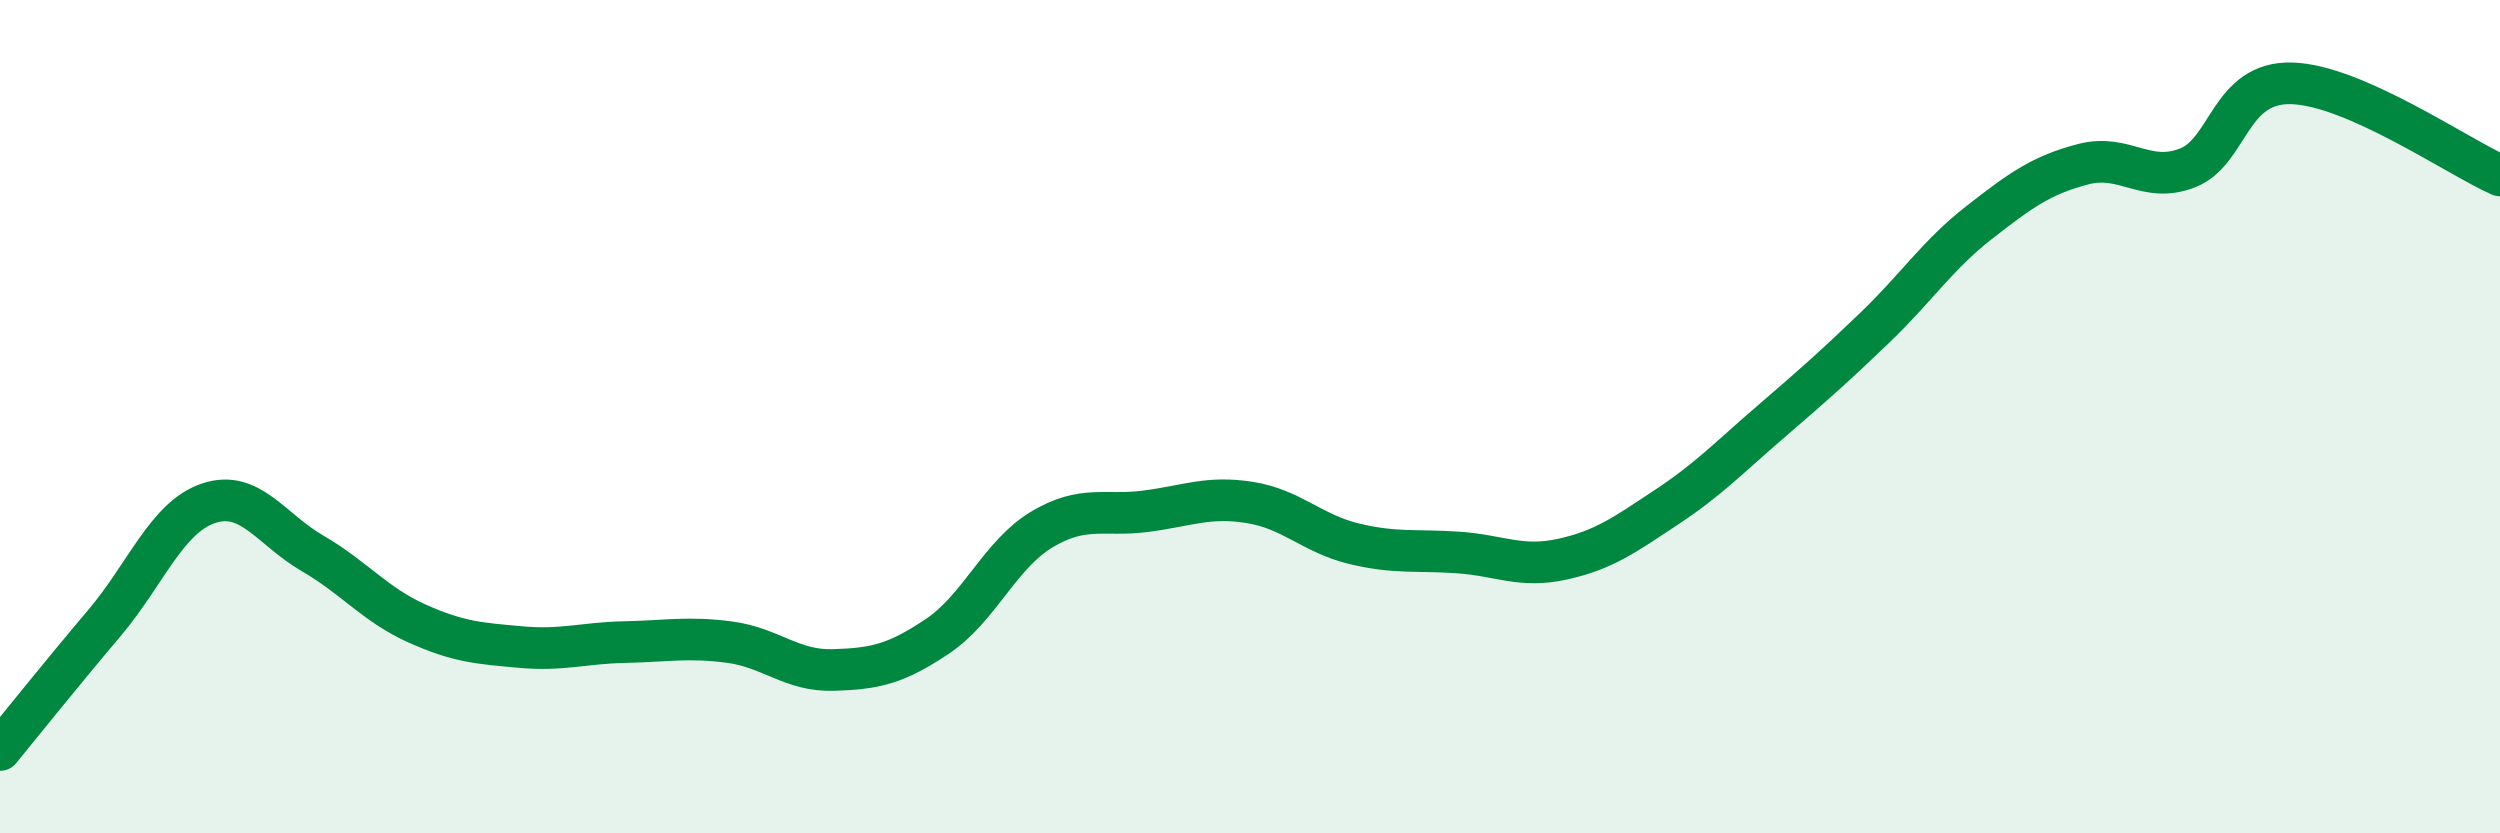 
    <svg width="60" height="20" viewBox="0 0 60 20" xmlns="http://www.w3.org/2000/svg">
      <path
        d="M 0,18 C 0.5,17.39 1.5,16.14 2.5,14.96 C 3.5,13.78 4,12.42 5,12.08 C 6,11.74 6.5,12.7 7.5,13.28 C 8.5,13.86 9,14.51 10,14.96 C 11,15.41 11.5,15.44 12.5,15.53 C 13.5,15.62 14,15.43 15,15.41 C 16,15.39 16.5,15.28 17.5,15.41 C 18.5,15.54 19,16.11 20,16.08 C 21,16.05 21.5,15.94 22.5,15.27 C 23.5,14.6 24,13.31 25,12.71 C 26,12.11 26.5,12.4 27.5,12.27 C 28.5,12.14 29,11.9 30,12.06 C 31,12.22 31.5,12.81 32.5,13.05 C 33.5,13.29 34,13.19 35,13.26 C 36,13.33 36.5,13.64 37.5,13.42 C 38.5,13.2 39,12.83 40,12.17 C 41,11.51 41.5,10.98 42.5,10.12 C 43.5,9.26 44,8.82 45,7.86 C 46,6.9 46.5,6.12 47.5,5.34 C 48.5,4.56 49,4.2 50,3.94 C 51,3.68 51.5,4.42 52.5,4.03 C 53.5,3.64 53.5,1.96 55,2 C 56.5,2.04 59,3.77 60,4.21L60 20L0 20Z"
        fill="#008740"
        opacity="0.1"
        stroke-linecap="round"
        stroke-linejoin="round"
      />
      <path
        d="M 0,18 C 0.5,17.39 1.5,16.14 2.5,14.96 C 3.5,13.78 4,12.42 5,12.08 C 6,11.74 6.5,12.7 7.5,13.28 C 8.5,13.86 9,14.51 10,14.96 C 11,15.41 11.5,15.44 12.5,15.53 C 13.5,15.62 14,15.43 15,15.41 C 16,15.39 16.5,15.28 17.5,15.41 C 18.5,15.54 19,16.11 20,16.08 C 21,16.05 21.5,15.94 22.5,15.27 C 23.5,14.6 24,13.31 25,12.71 C 26,12.11 26.5,12.4 27.5,12.27 C 28.5,12.14 29,11.9 30,12.06 C 31,12.22 31.5,12.81 32.5,13.05 C 33.5,13.29 34,13.19 35,13.26 C 36,13.33 36.5,13.64 37.5,13.42 C 38.5,13.2 39,12.83 40,12.17 C 41,11.51 41.5,10.98 42.5,10.12 C 43.5,9.26 44,8.82 45,7.86 C 46,6.9 46.5,6.12 47.5,5.34 C 48.5,4.56 49,4.2 50,3.94 C 51,3.68 51.5,4.42 52.5,4.03 C 53.5,3.64 53.5,1.96 55,2 C 56.5,2.04 59,3.77 60,4.21"
        stroke="#008740"
        stroke-width="1"
        fill="none"
        stroke-linecap="round"
        stroke-linejoin="round"
      />
    </svg>
  